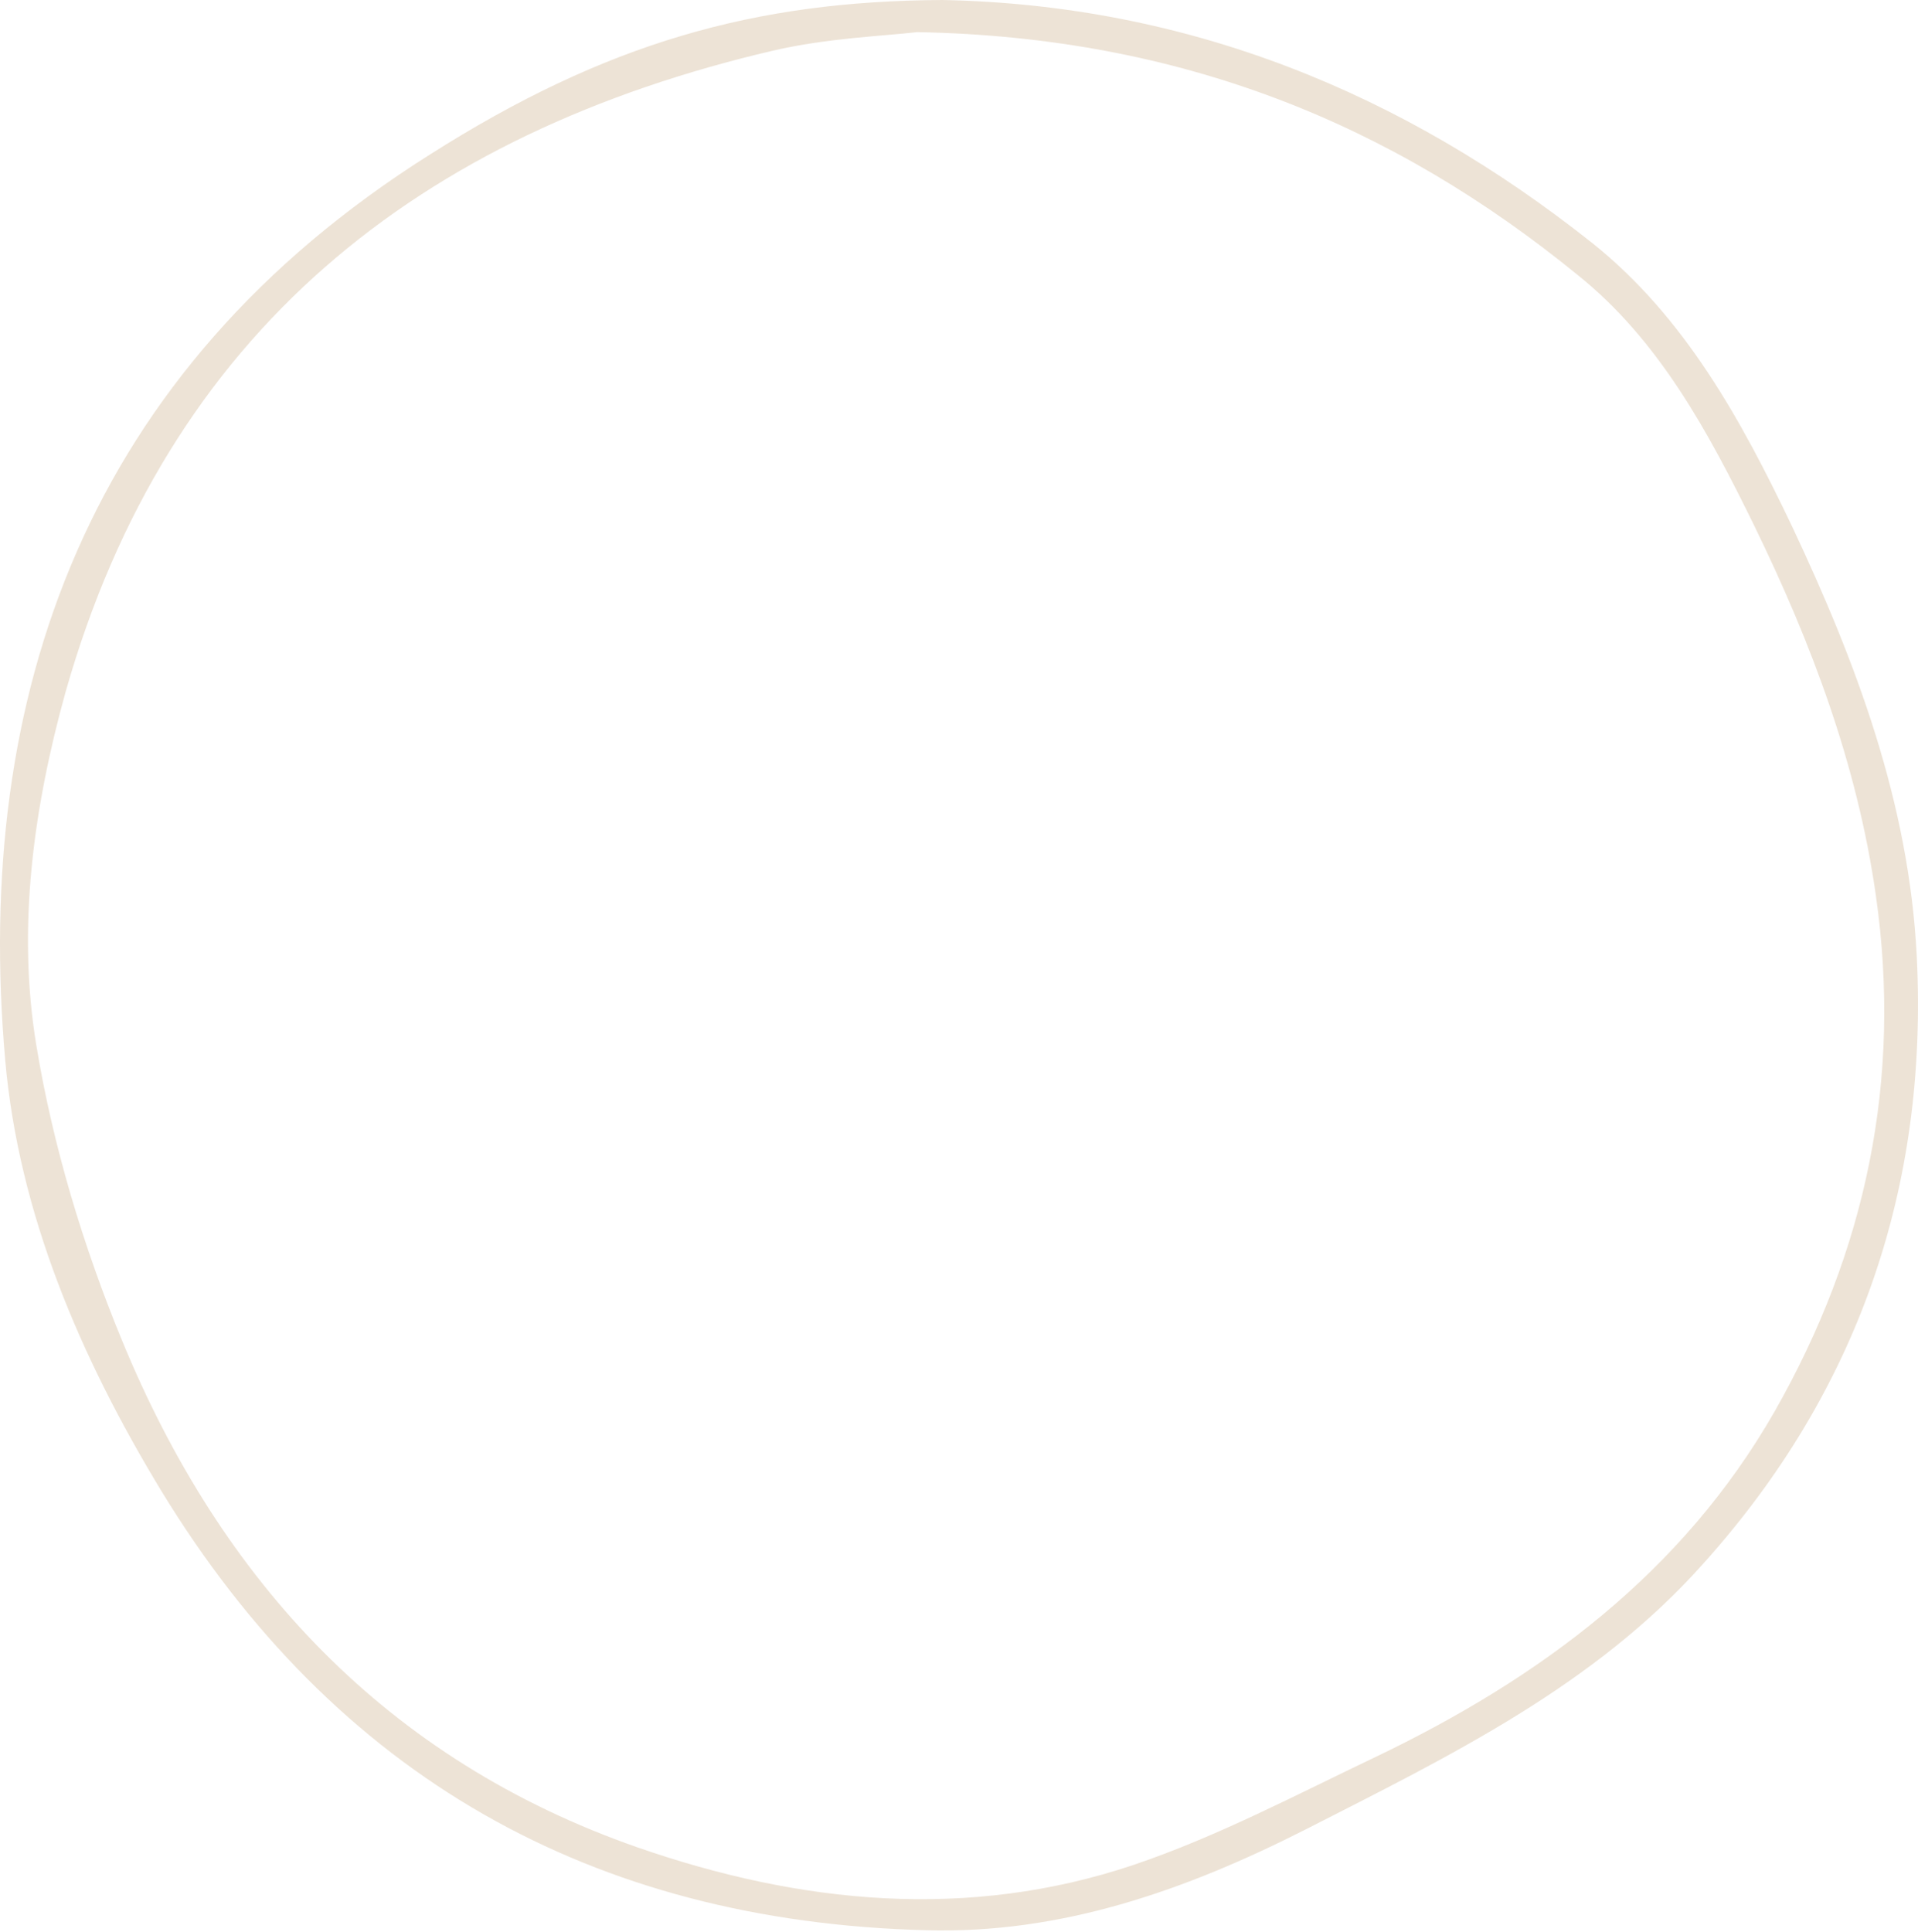 <?xml version="1.0" encoding="UTF-8"?> <svg xmlns="http://www.w3.org/2000/svg" width="708" height="713" viewBox="0 0 708 713" fill="none"> <path d="M347.902 0C438.439 1.796 517.84 34.131 587.899 89.819C622.03 117.124 642.868 155.208 661.551 194.369C685.263 244.668 704.664 296.404 707.538 352.81C711.85 437.959 685.982 513.407 628.857 576.999C588.617 622.268 535.085 648.136 482.271 675.082C437.721 697.717 391.733 713.884 341.794 712.447C218.562 709.214 123.712 655.681 59.402 550.054C29.582 500.833 6.947 448.019 1.917 391.253C-9.939 256.524 32.097 136.885 158.562 57.125C223.592 15.808 278.561 0.359 347.902 0ZM338.56 11.856C326.345 13.293 305.507 14.012 285.387 18.682C154.61 49.221 61.917 122.514 24.193 255.446C12.336 298.2 6.229 342.391 13.414 385.864C19.522 422.87 30.66 459.875 45.031 494.725C81.677 583.826 142.754 649.573 235.448 681.908C295.447 702.747 357.243 708.854 418.32 688.375C449.218 677.956 478.319 662.508 507.78 648.496C568.498 619.394 620.952 580.592 655.084 520.952C688.856 461.671 702.149 398.439 692.449 330.535C685.622 282.392 668.736 237.482 647.539 194.01C630.653 159.519 612.33 125.388 582.15 101.316C514.247 45.987 436.284 13.653 338.56 11.856Z" fill="#DDC9AE" fill-opacity="0.5"></path> </svg> 